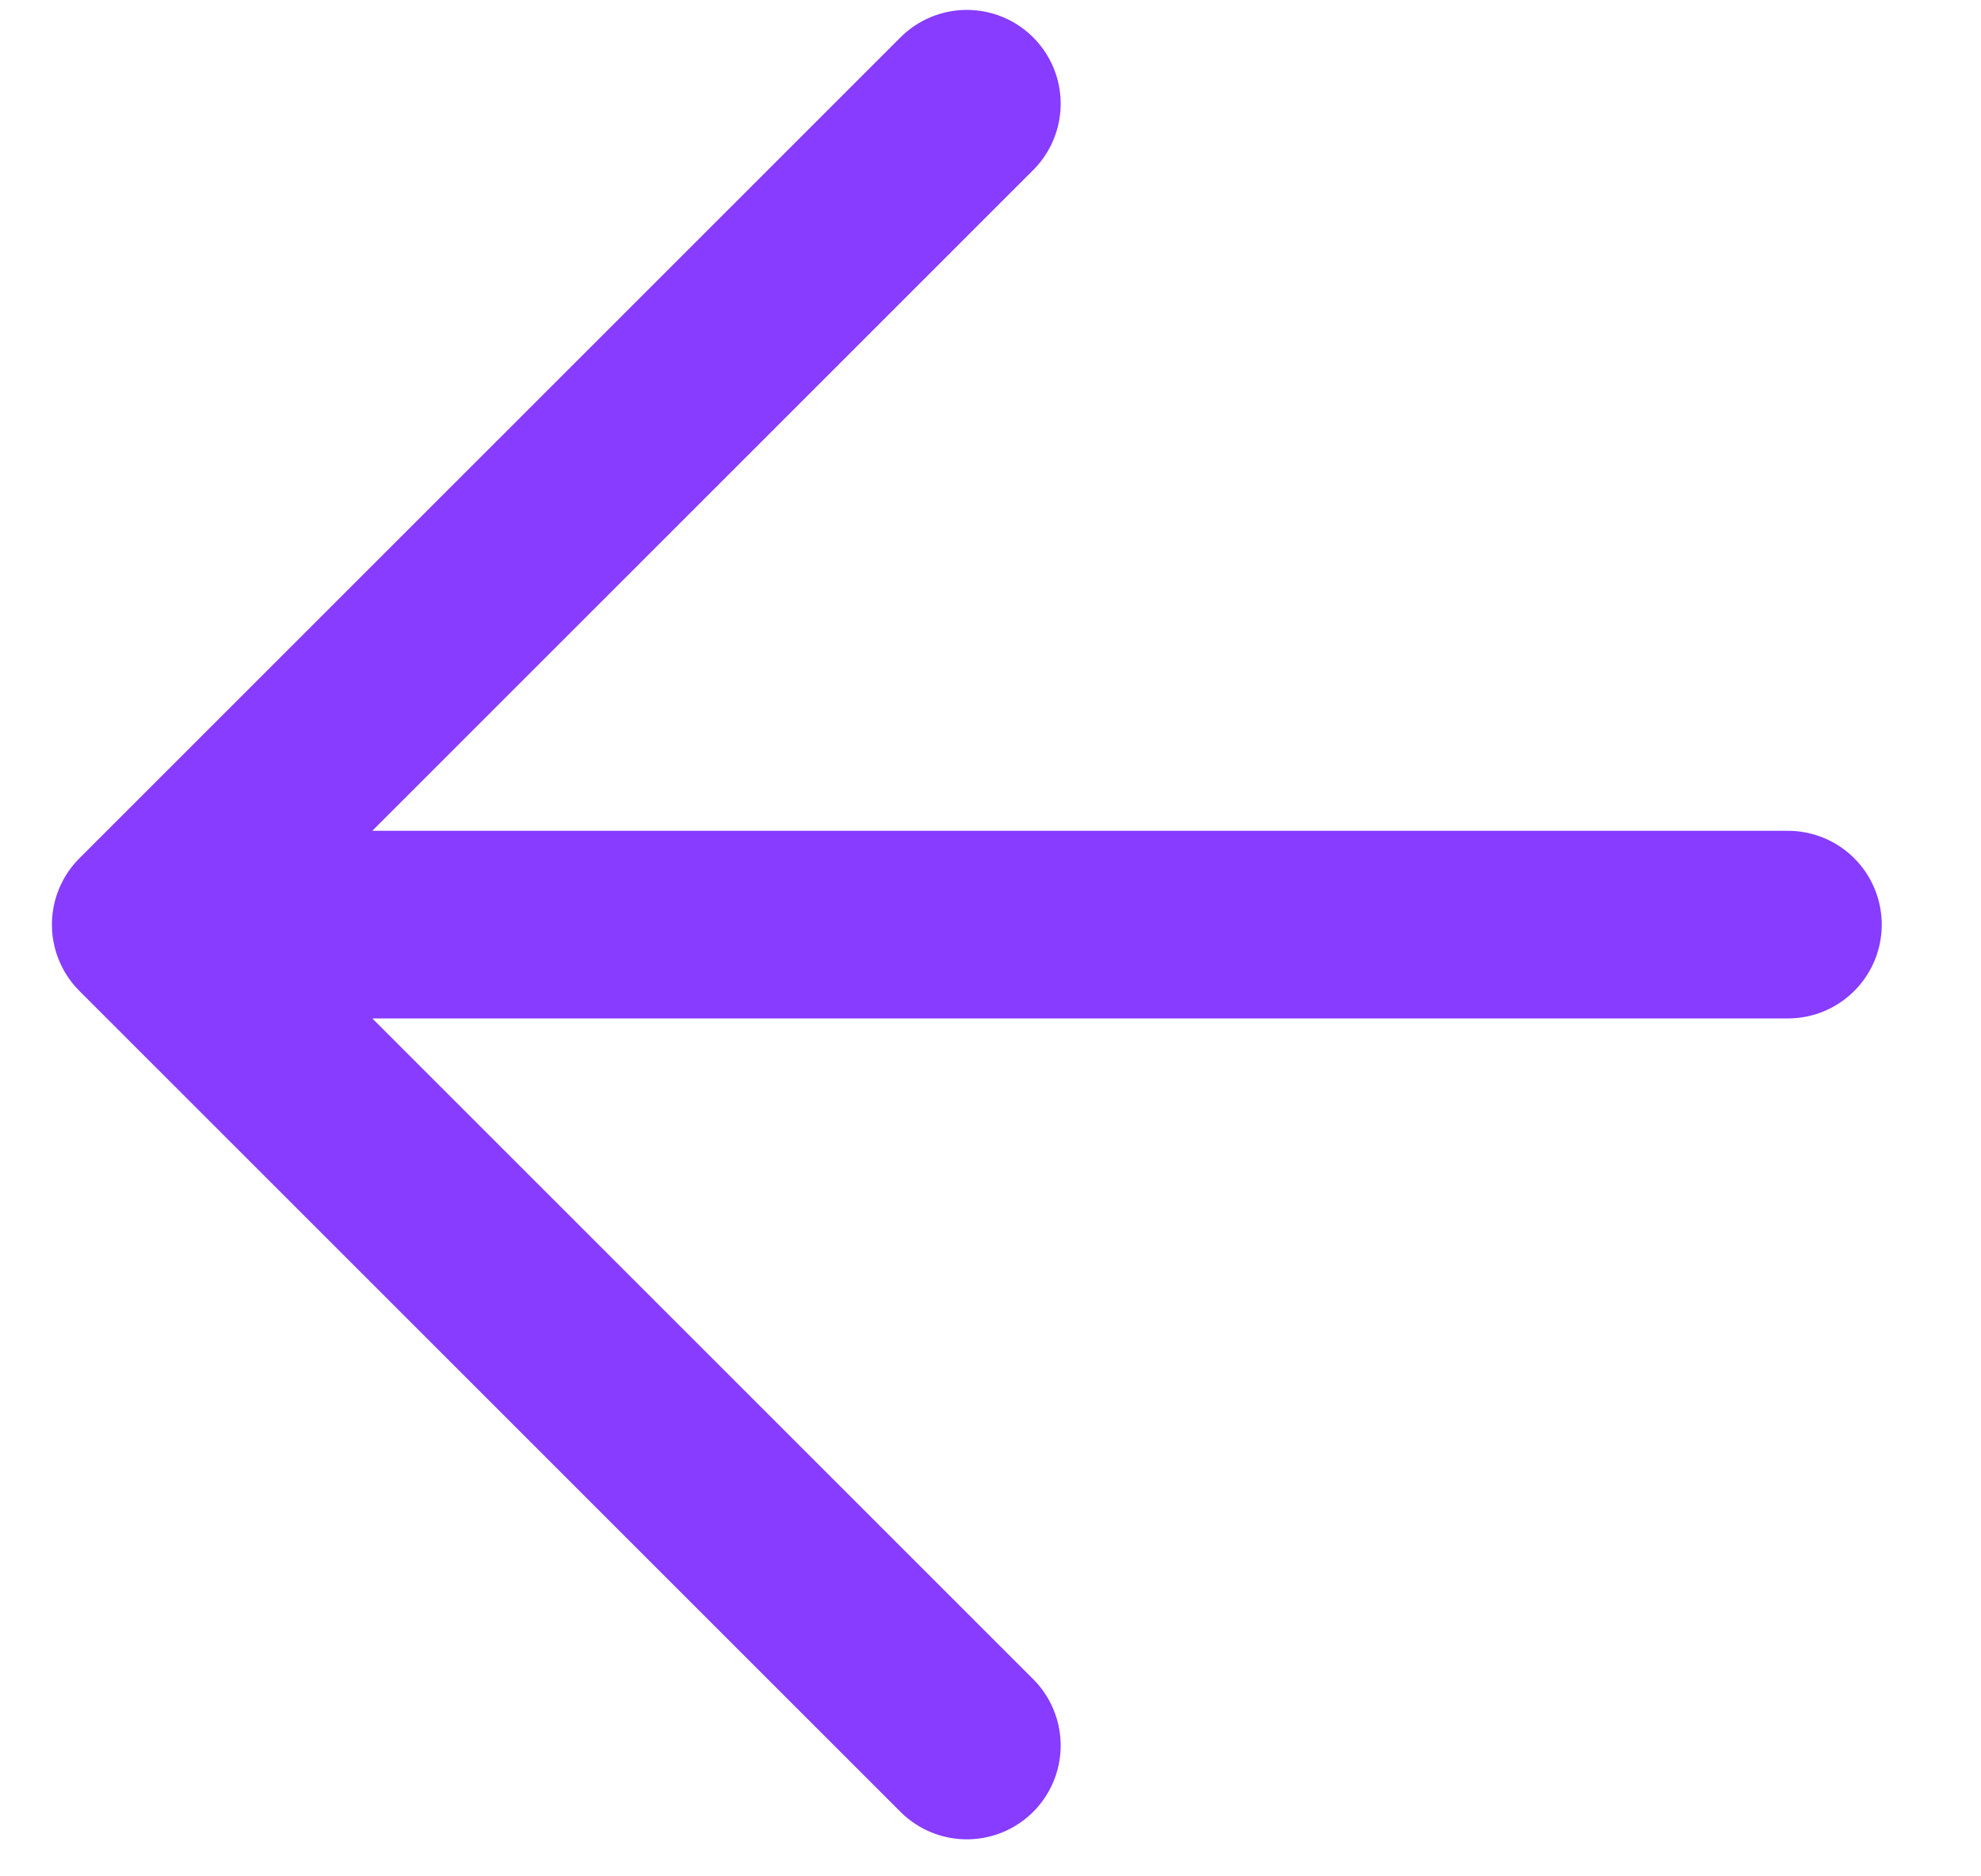 <svg width="19" height="18" viewBox="0 0 19 18" fill="none" xmlns="http://www.w3.org/2000/svg">
<path d="M17.148 8.87L2.523 8.87M9.273 16.745L1.398 8.87L9.273 0.995" stroke="#873CFF" stroke-width="1.8" stroke-linecap="round" stroke-linejoin="round"/>
</svg>
